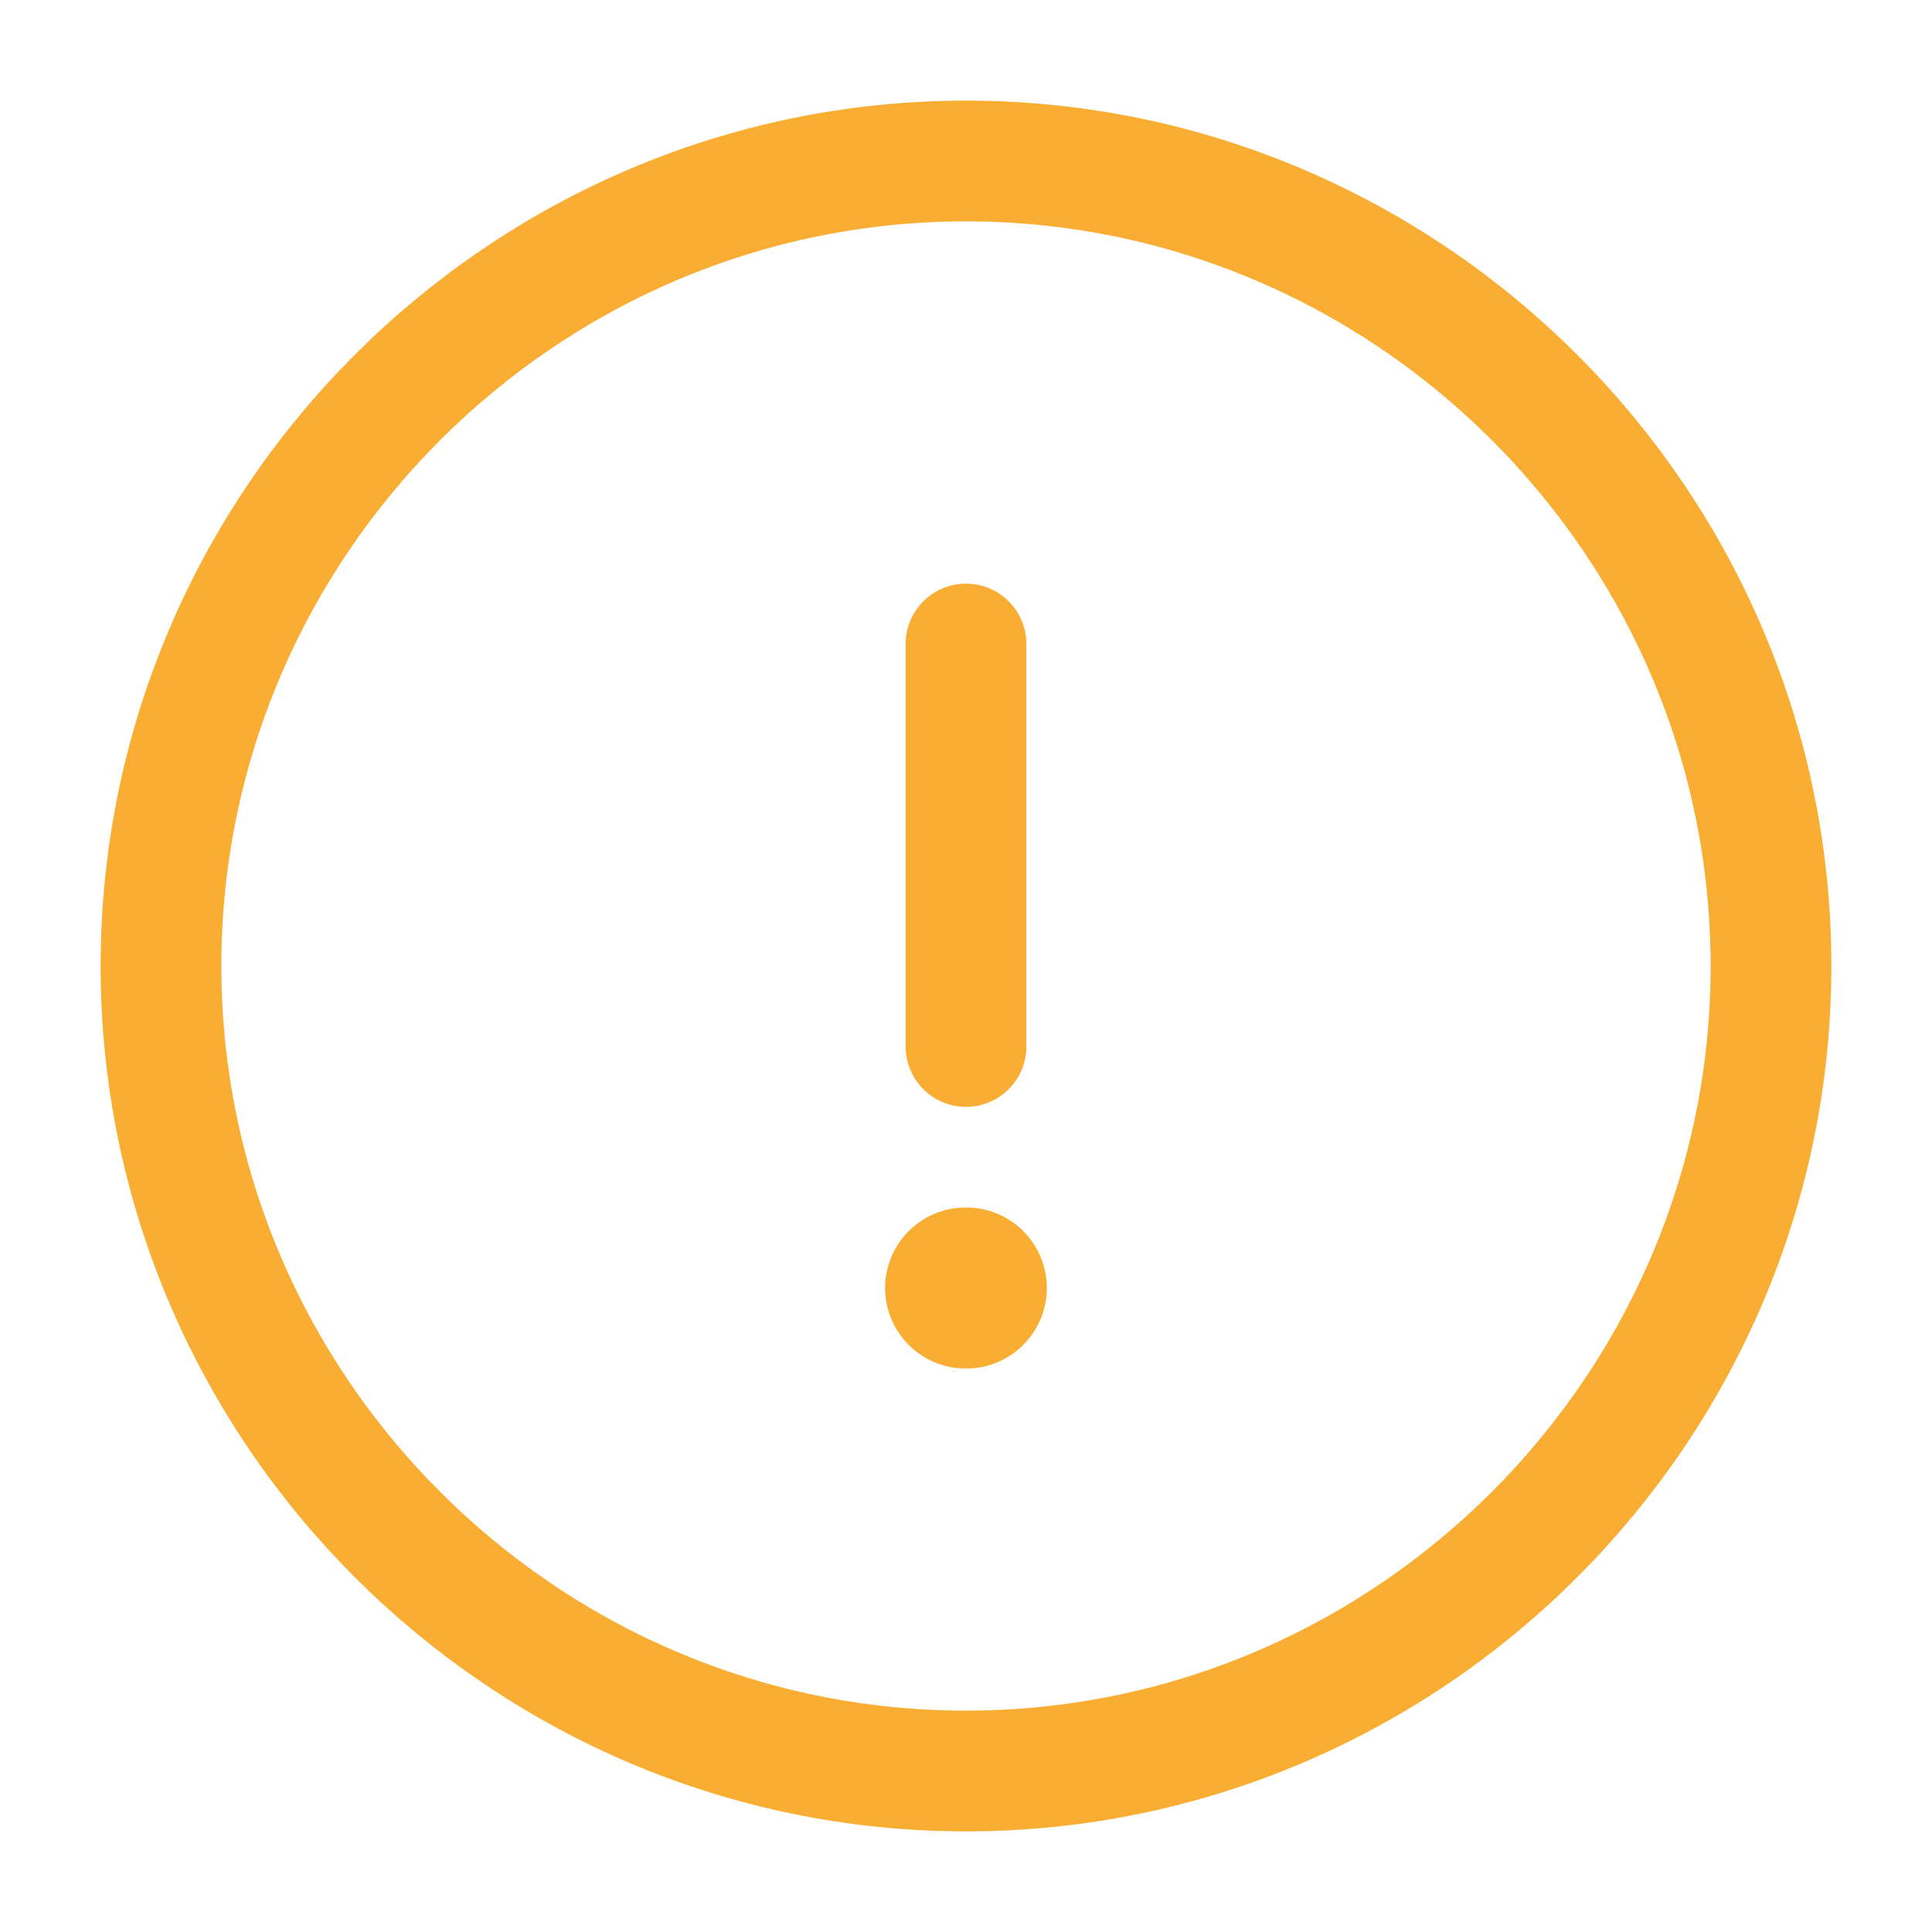 <svg width="24" height="24" viewBox="0 0 24 24" fill="none" xmlns="http://www.w3.org/2000/svg">
<path d="M12 22C17.5 22 22 17.5 22 12C22 6.5 17.5 2 12 2C6.5 2 2 6.5 2 12C2 17.5 6.5 22 12 22Z" stroke="#F9AE33" stroke-width="1.5" stroke-linecap="round" stroke-linejoin="round"/>
<path d="M12 8V13" stroke="#F9AE33" stroke-width="1.5" stroke-linecap="round" stroke-linejoin="round"/>
<path d="M11.995 16H12.004" stroke="#F9AE33" stroke-width="2" stroke-linecap="round" stroke-linejoin="round"/>
</svg>
